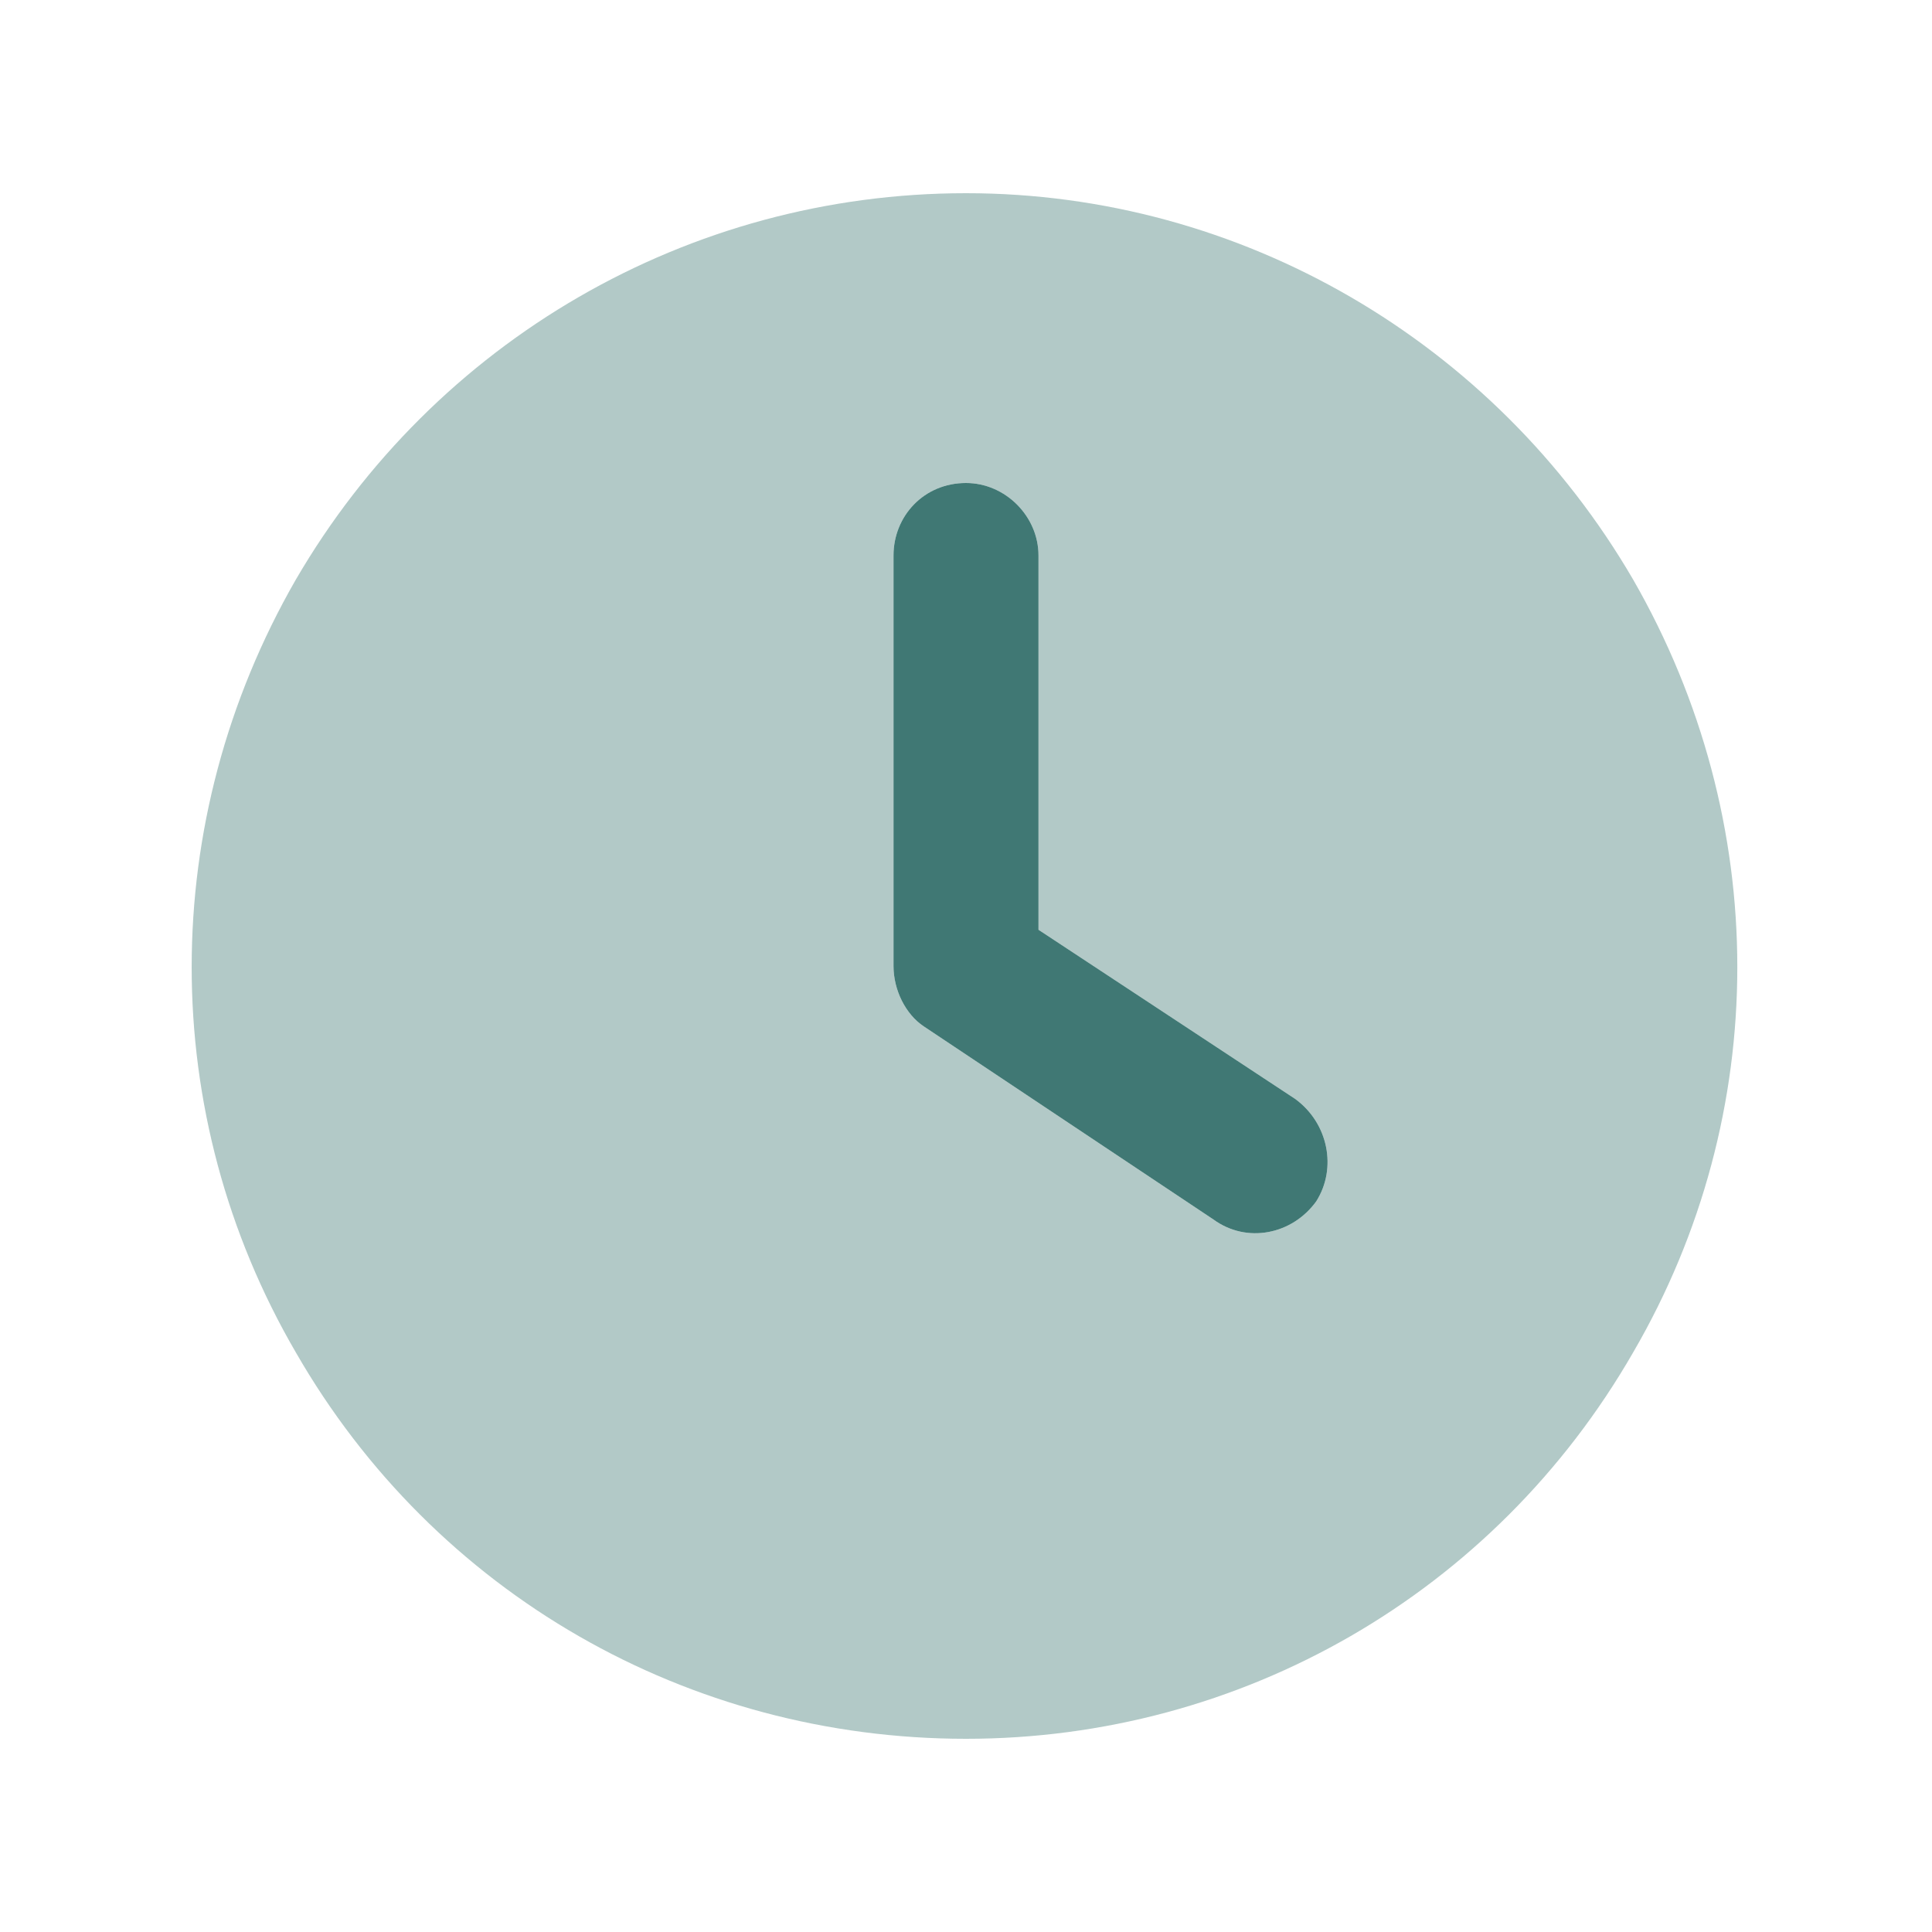 <svg width="25" height="25" viewBox="0 0 25 25" fill="none" xmlns="http://www.w3.org/2000/svg">
<path d="M12.5 6.25C13.008 6.25 13.438 6.68 13.438 7.188V12.031L16.758 14.219C17.188 14.531 17.305 15.117 17.031 15.547C16.719 15.977 16.133 16.094 15.703 15.781L11.953 13.281C11.719 13.125 11.562 12.812 11.562 12.5V7.188C11.562 6.68 11.953 6.25 12.5 6.25Z" fill="#407874"/>
<path opacity="0.4" d="M12.5 2.5C16.055 2.5 19.336 4.414 21.133 7.5C22.93 10.625 22.93 14.414 21.133 17.5C19.336 20.625 16.055 22.5 12.5 22.5C8.906 22.5 5.625 20.625 3.828 17.5C2.031 14.414 2.031 10.625 3.828 7.5C5.625 4.414 8.906 2.5 12.5 2.5ZM11.562 7.188V12.5C11.562 12.812 11.719 13.125 11.953 13.281L15.703 15.781C16.133 16.094 16.719 15.977 17.031 15.547C17.305 15.117 17.188 14.531 16.758 14.219L13.438 12.031V7.188C13.438 6.68 13.008 6.25 12.5 6.25C11.953 6.25 11.562 6.68 11.562 7.188Z" fill="#407874"/>
</svg>
